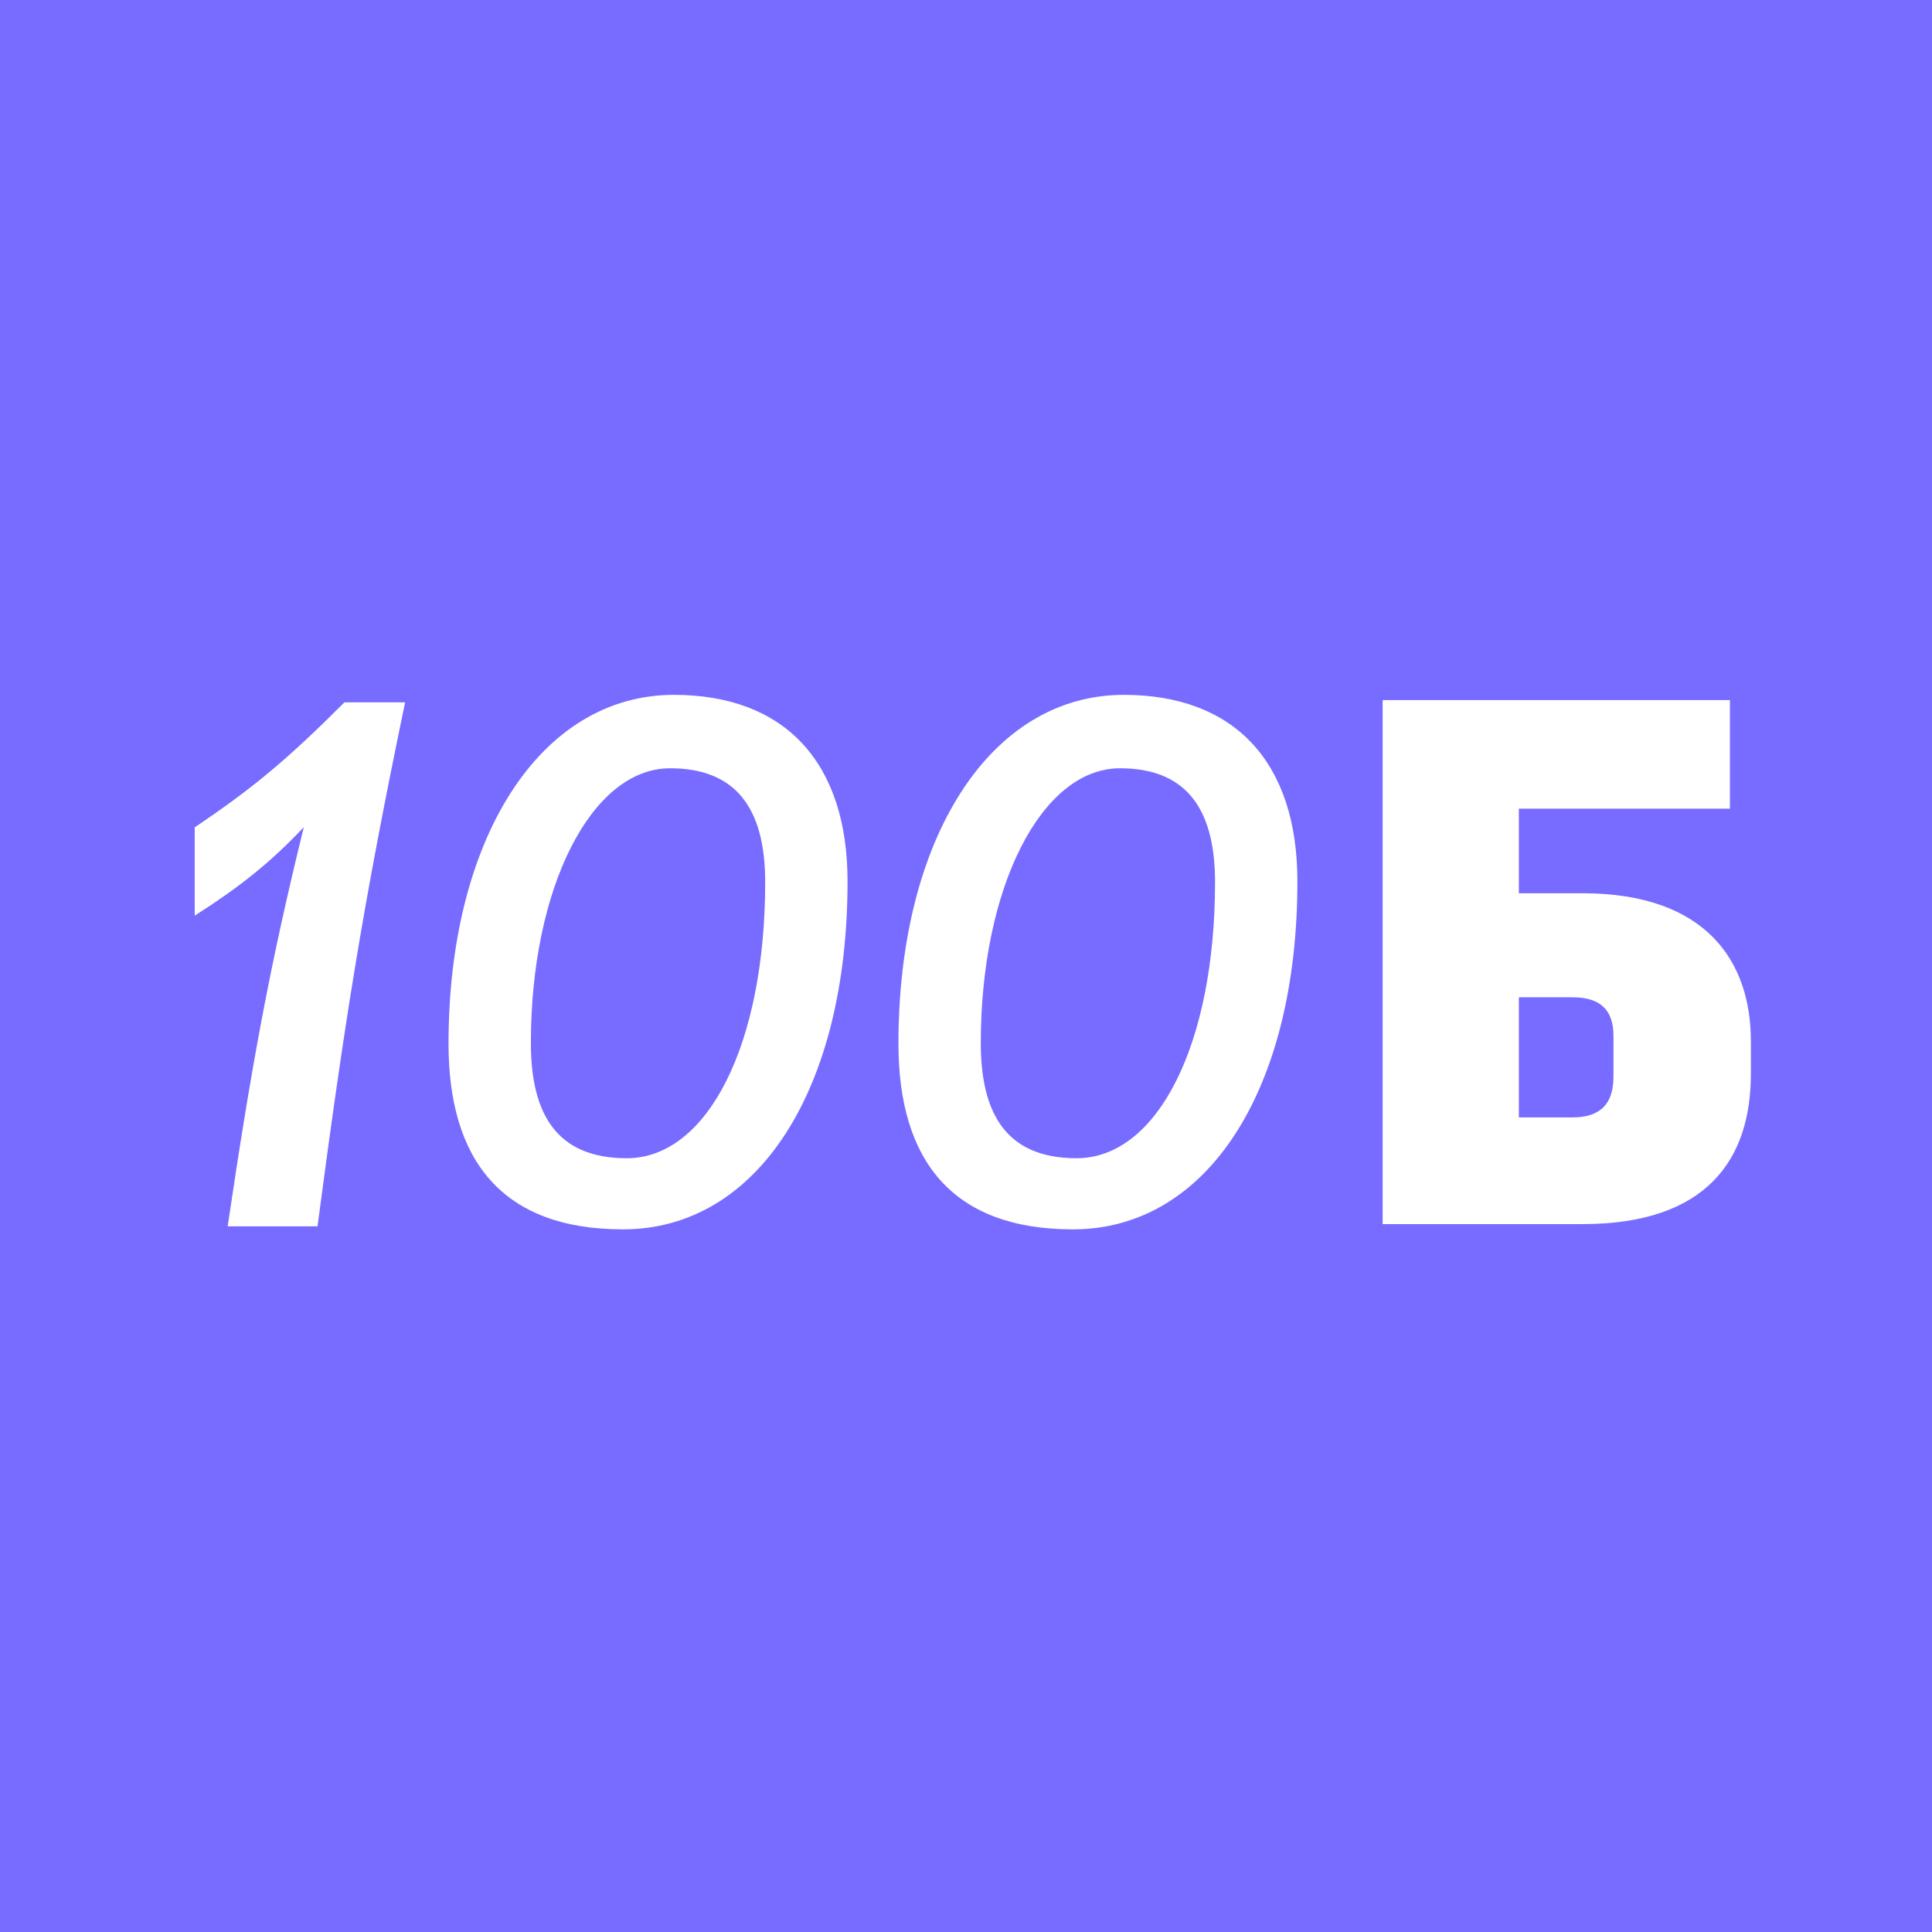 <?xml version="1.0" encoding="UTF-8"?> <svg xmlns="http://www.w3.org/2000/svg" width="32" height="32" viewBox="0 0 32 32" fill="none"><rect width="32" height="32" fill="#776CFF"></rect><path d="M26.21 14.795H25.157V13.394H28.653V11.596H22.901V20.275H26.21C28.269 20.275 29 19.203 29 17.788V17.243C29 15.935 28.269 14.795 26.21 14.795ZM26.724 17.832C26.724 18.291 26.501 18.508 26.043 18.508H25.157V16.518H26.043C26.502 16.518 26.724 16.723 26.724 17.156V17.832Z" fill="white"></path><path d="M5.705 11.633C4.738 12.6 4.18 13.059 3.225 13.704V15.166C3.993 14.676 4.49 14.274 5.032 13.7C4.46 16.029 4.164 17.662 3.771 20.312H5.259C5.705 16.94 6.003 15.031 6.71 11.633H5.706H5.705Z" fill="white"></path><path d="M17.831 19.184C19.17 19.184 20.125 17.299 20.125 14.61C20.125 13.345 19.605 12.725 18.551 12.725C17.249 12.725 16.245 14.696 16.245 17.275C16.245 18.428 16.654 19.184 17.831 19.184ZM17.77 20.362C15.773 20.362 14.881 19.221 14.881 17.287C14.881 13.877 16.405 11.509 18.613 11.509C20.448 11.509 21.489 12.625 21.489 14.597C21.489 18.043 20.002 20.362 17.77 20.362ZM10.38 19.184C11.719 19.184 12.674 17.299 12.674 14.61C12.674 13.345 12.153 12.725 11.099 12.725C9.797 12.725 8.793 14.696 8.793 17.275C8.793 18.428 9.202 19.184 10.38 19.184ZM10.318 20.362C8.321 20.362 7.429 19.221 7.429 17.287C7.429 13.877 8.954 11.509 11.161 11.509C12.996 11.509 14.038 12.625 14.038 14.597C14.038 18.043 12.55 20.362 10.318 20.362Z" fill="white"></path></svg> 